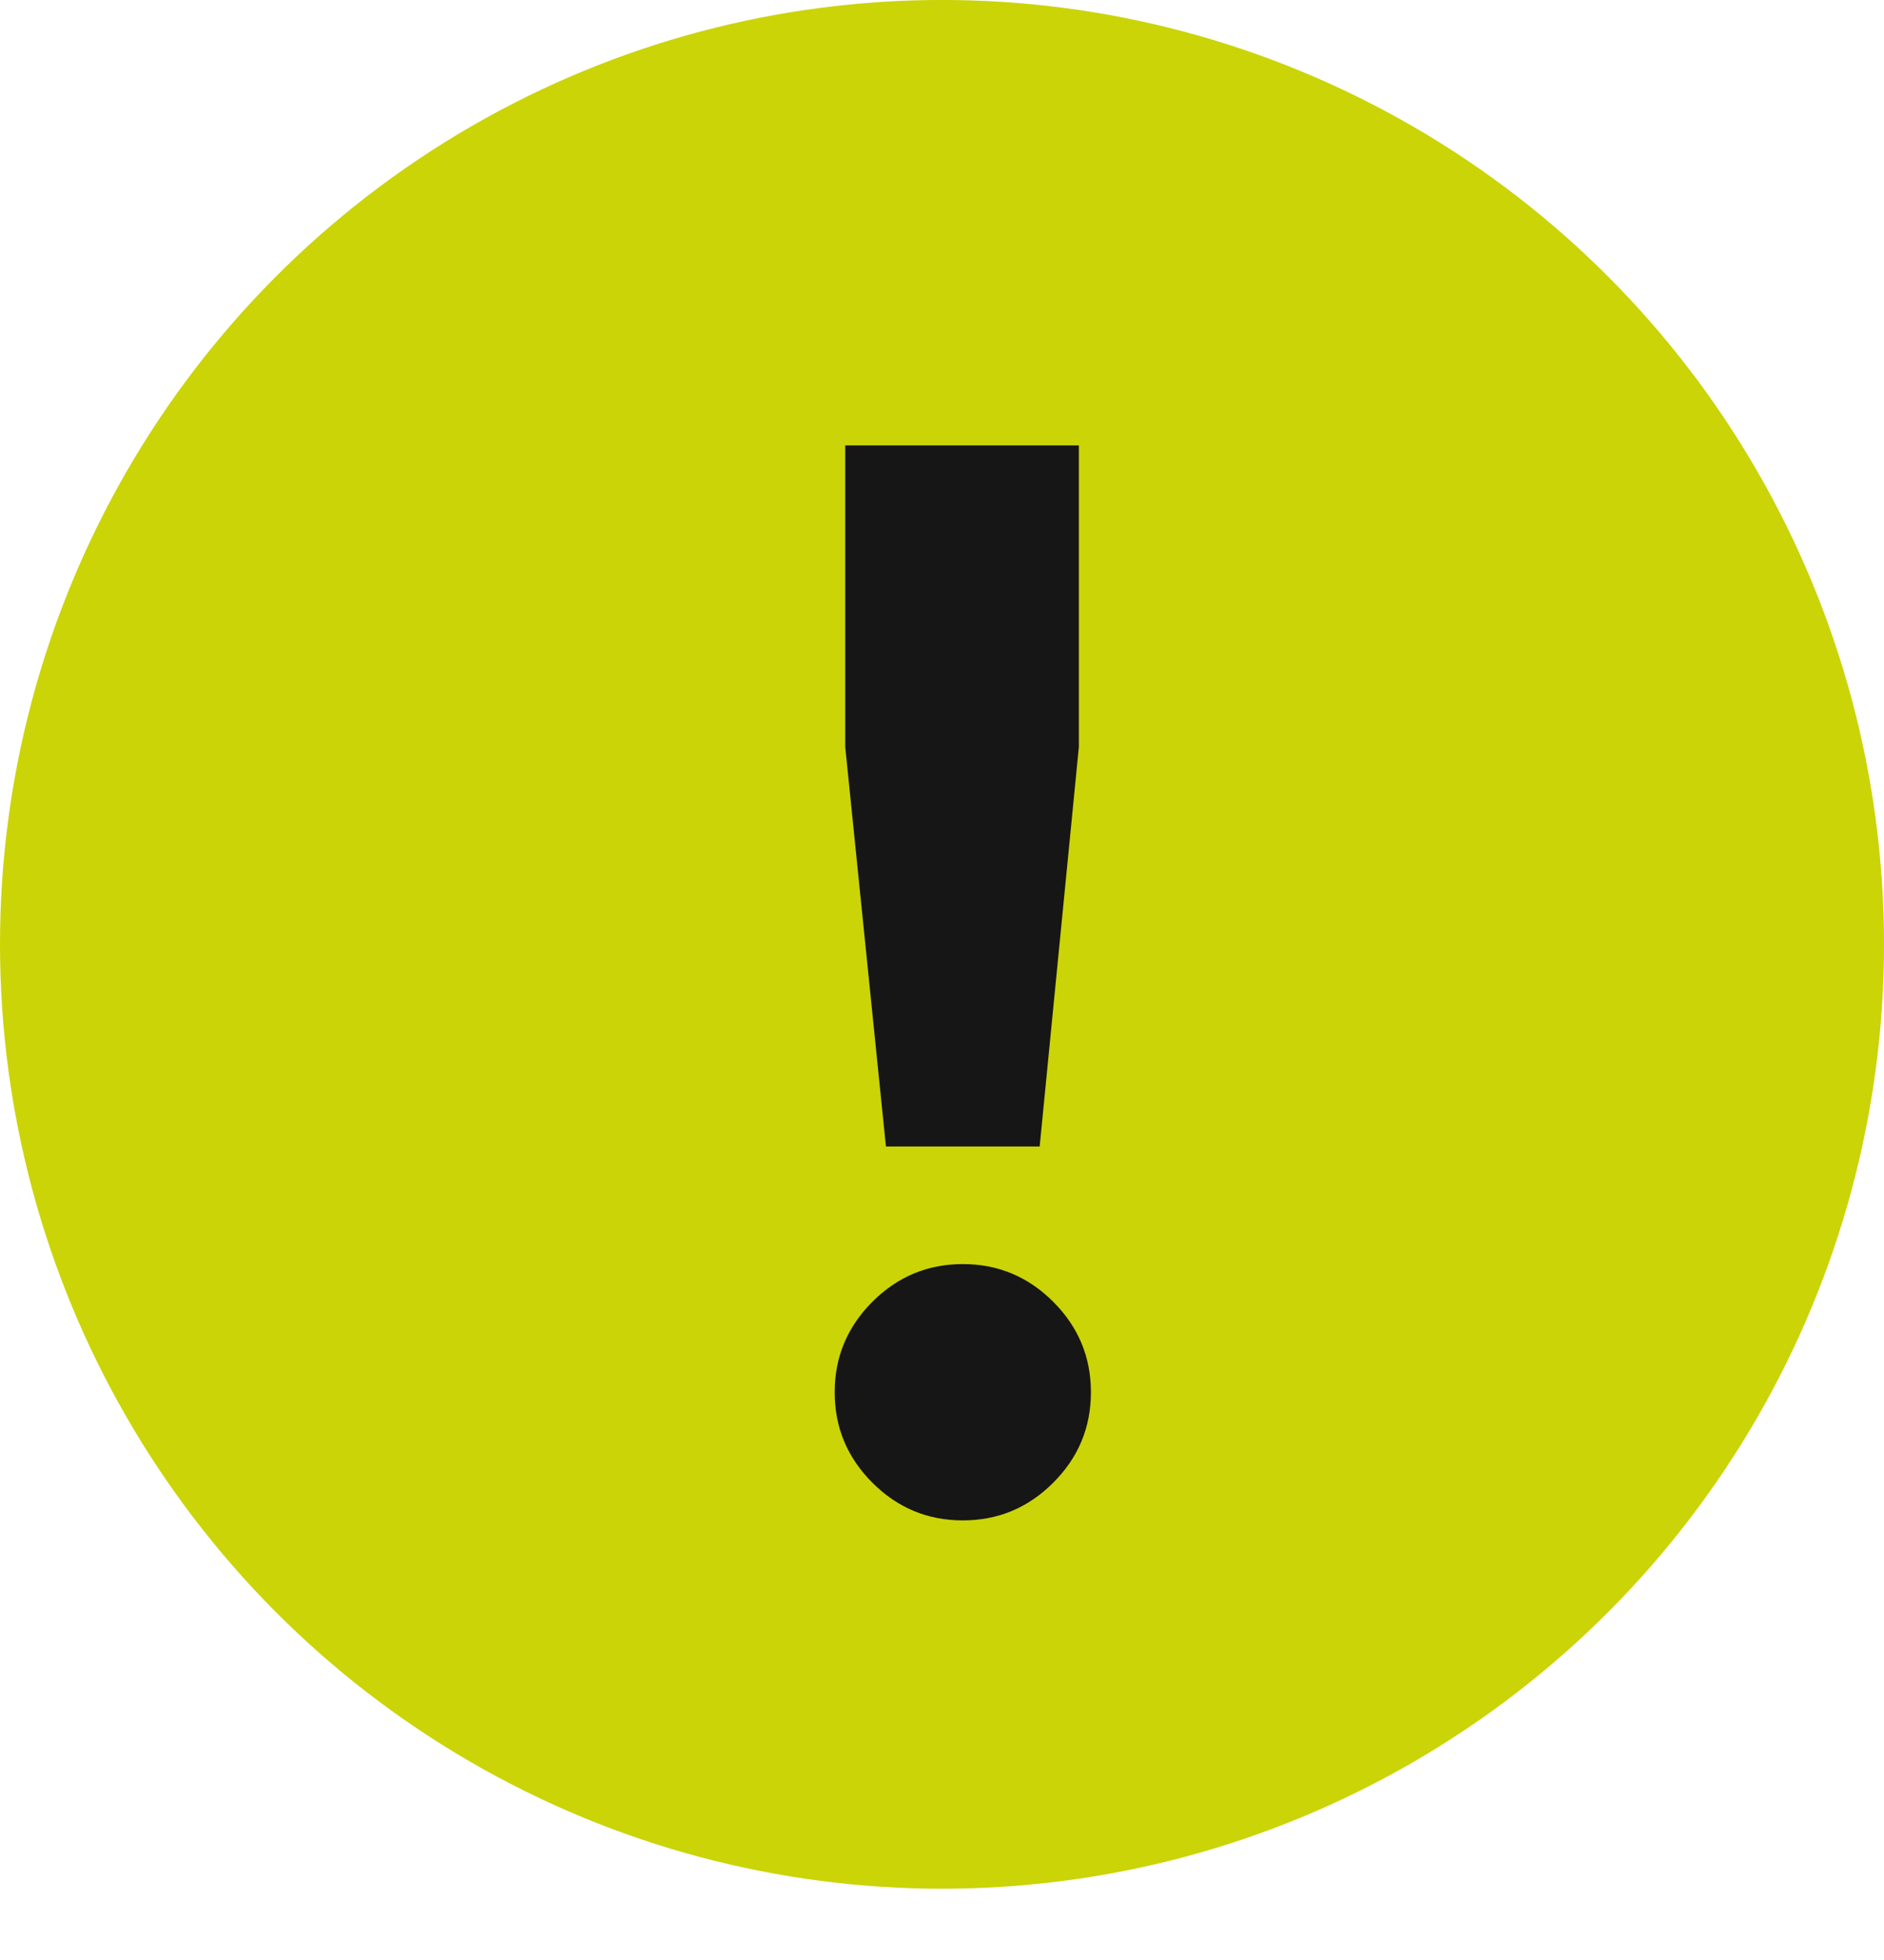 <?xml version="1.0" encoding="UTF-8"?> <svg xmlns="http://www.w3.org/2000/svg" width="50" height="52" viewBox="0 0 50 52" fill="none"> <ellipse cx="25" cy="25.054" rx="25" ry="25.055" fill="#CBD407"></ellipse> <path d="M27.592 30.417H23.512L22.432 19.817V11.817H28.632V19.817L27.592 30.417ZM28.952 36.937C28.952 37.871 28.619 38.671 27.952 39.337C27.286 40.004 26.486 40.337 25.552 40.337C24.619 40.337 23.819 40.004 23.152 39.337C22.486 38.671 22.152 37.871 22.152 36.937C22.152 36.004 22.486 35.204 23.152 34.537C23.819 33.871 24.619 33.537 25.552 33.537C26.486 33.537 27.286 33.871 27.952 34.537C28.619 35.204 28.952 36.004 28.952 36.937Z" fill="#161616"></path> </svg> 